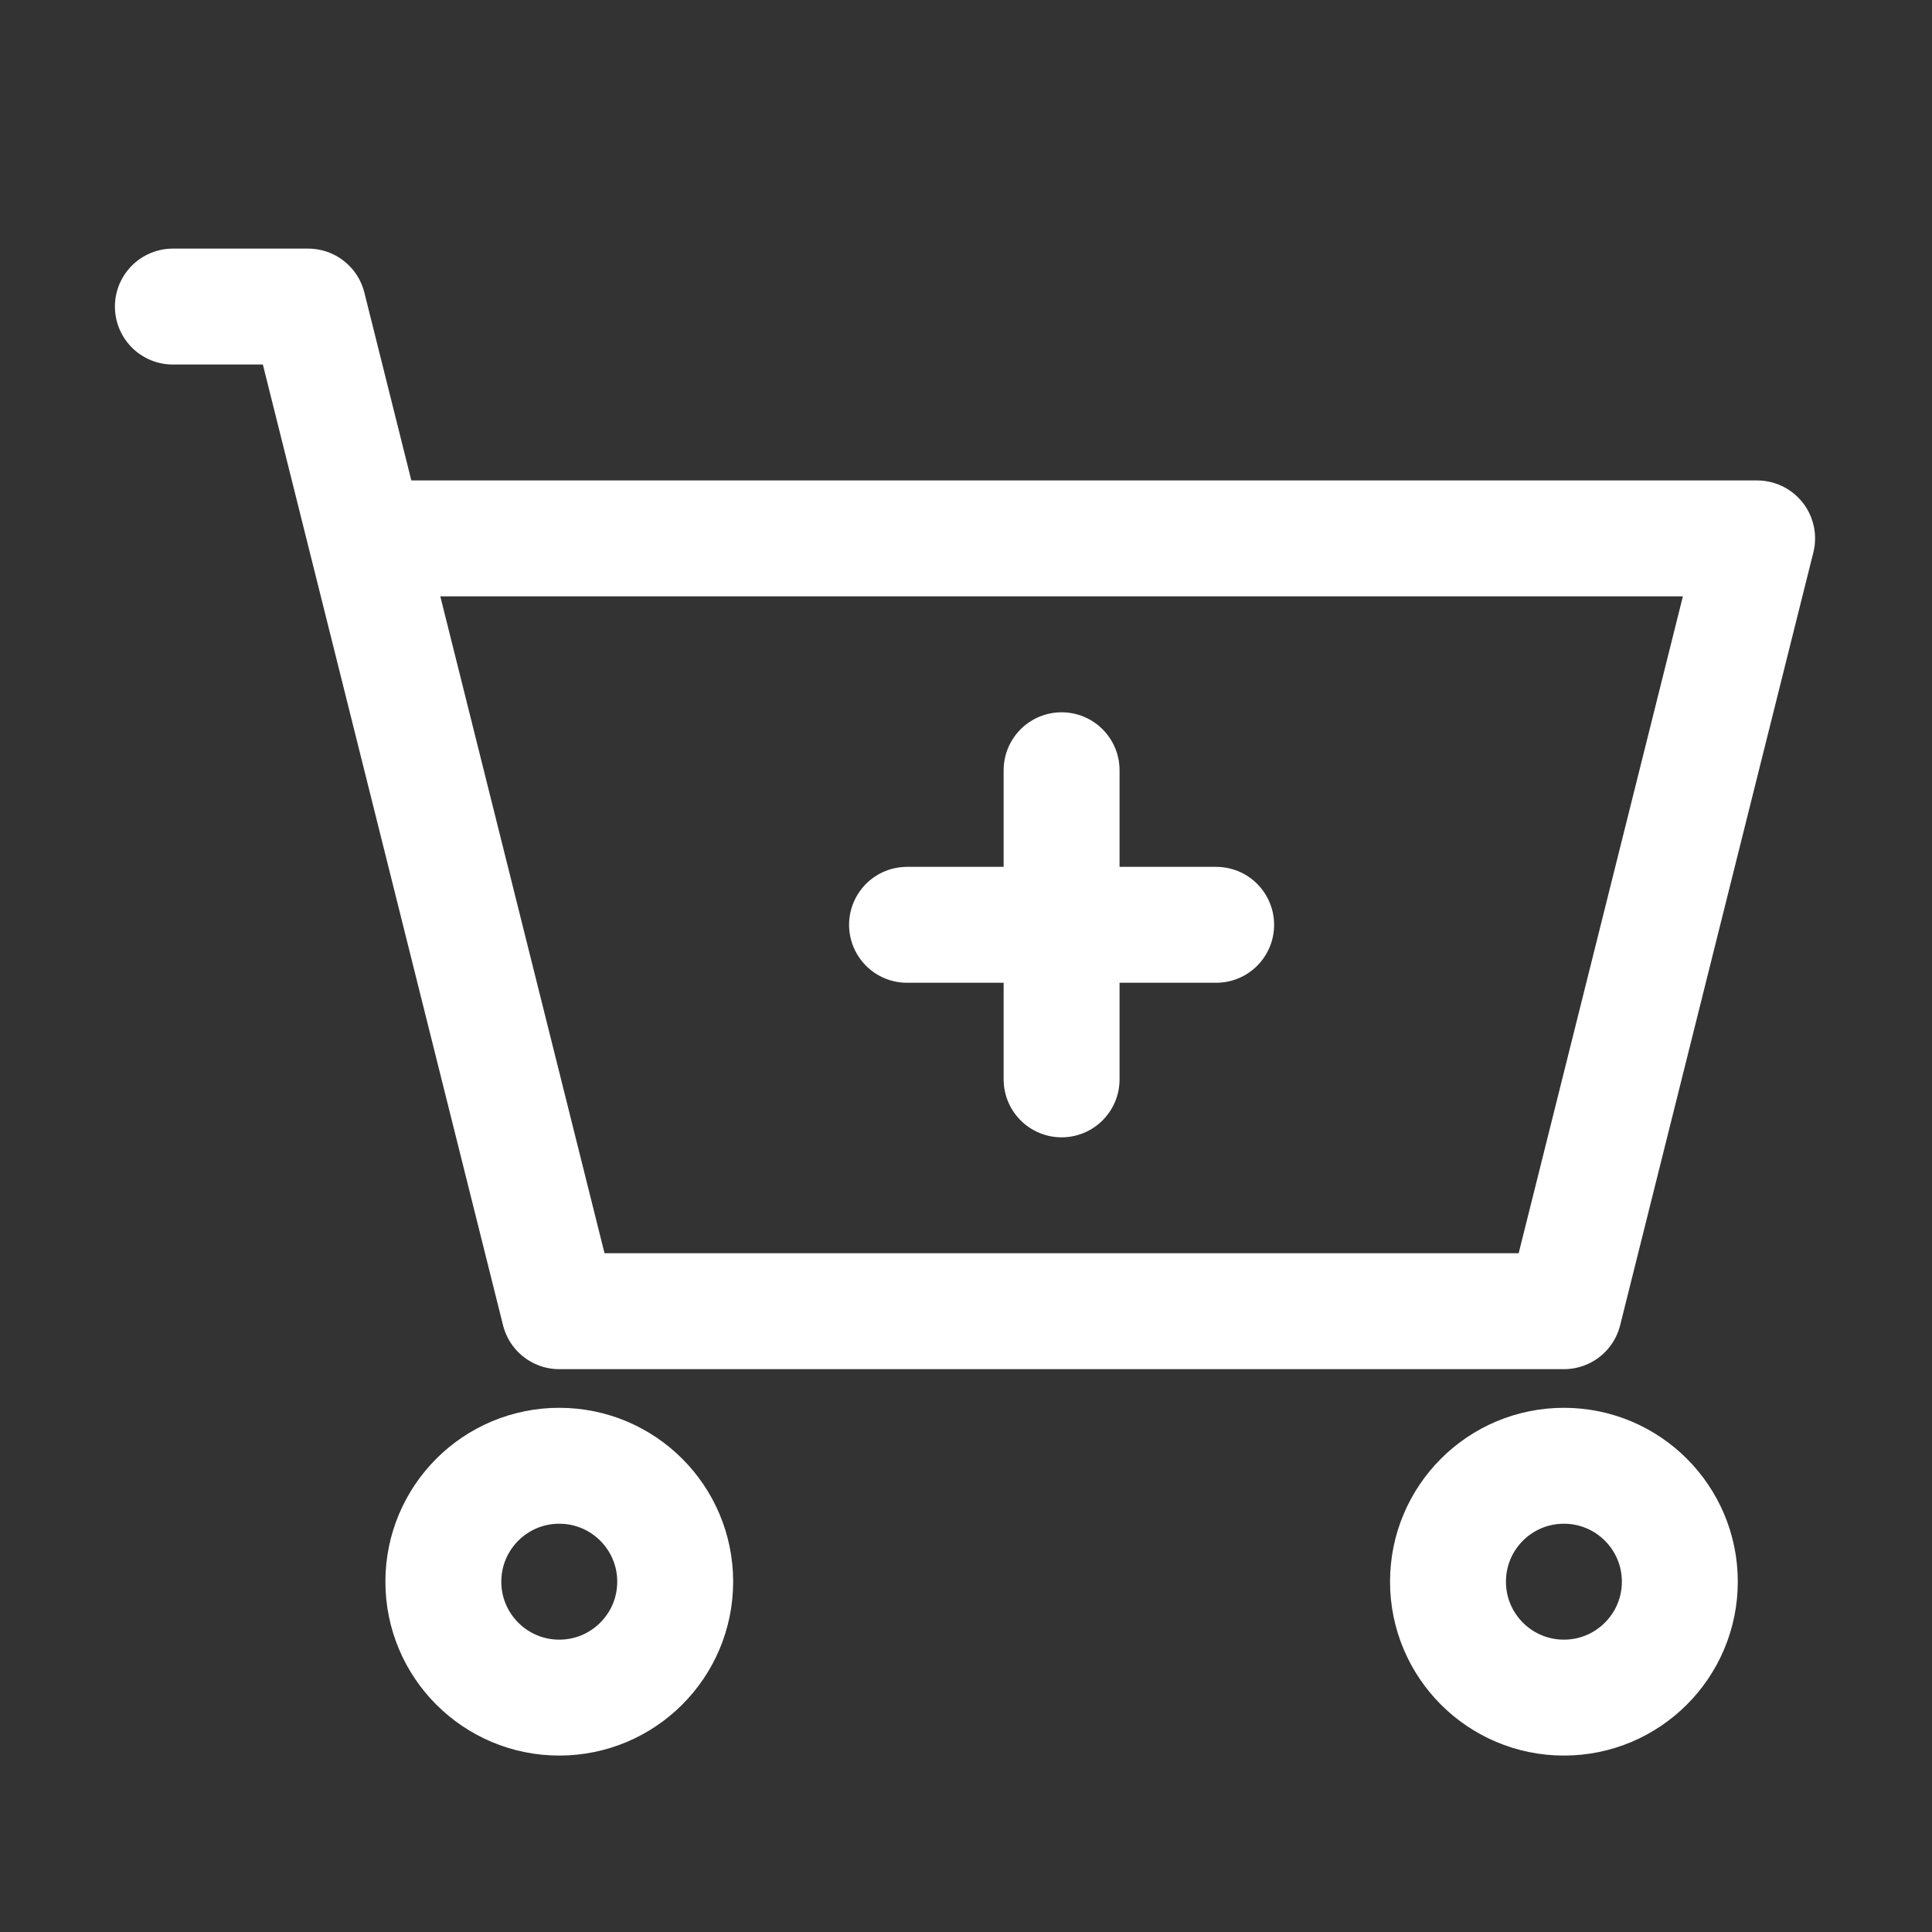 <svg width="25" height="25" viewBox="0 0 25 25" fill="none" xmlns="http://www.w3.org/2000/svg">
<rect x="0" y="0" width="25" height="25" fill="#333333" stroke="none"/>
<path d="M2.237 3.967H3.987L4.737 6.967M4.737 6.967L7.237 16.967H20.237L22.737 6.967H4.737Z" stroke="white" stroke-width="1.5" stroke-linecap="round" stroke-linejoin="round"/>
<path d="M7.237 21.967C8.065 21.967 8.737 21.295 8.737 20.467C8.737 19.638 8.065 18.967 7.237 18.967C6.408 18.967 5.737 19.638 5.737 20.467C5.737 21.295 6.408 21.967 7.237 21.967Z" stroke="white" stroke-width="1.5" stroke-linecap="round" stroke-linejoin="round"/>
<path d="M20.237 21.967C21.065 21.967 21.737 21.295 21.737 20.467C21.737 19.638 21.065 18.967 20.237 18.967C19.408 18.967 18.737 19.638 18.737 20.467C18.737 21.295 19.408 21.967 20.237 21.967Z" stroke="white" stroke-width="1.5" stroke-linecap="round" stroke-linejoin="round"/>
<path d="M11.737 11.967H15.737" stroke="white" stroke-width="1.5" stroke-linecap="round" stroke-linejoin="round"/>
<path d="M13.737 13.967V9.967" stroke="white" stroke-width="1.5" stroke-linecap="round" stroke-linejoin="round"/>
</svg>
